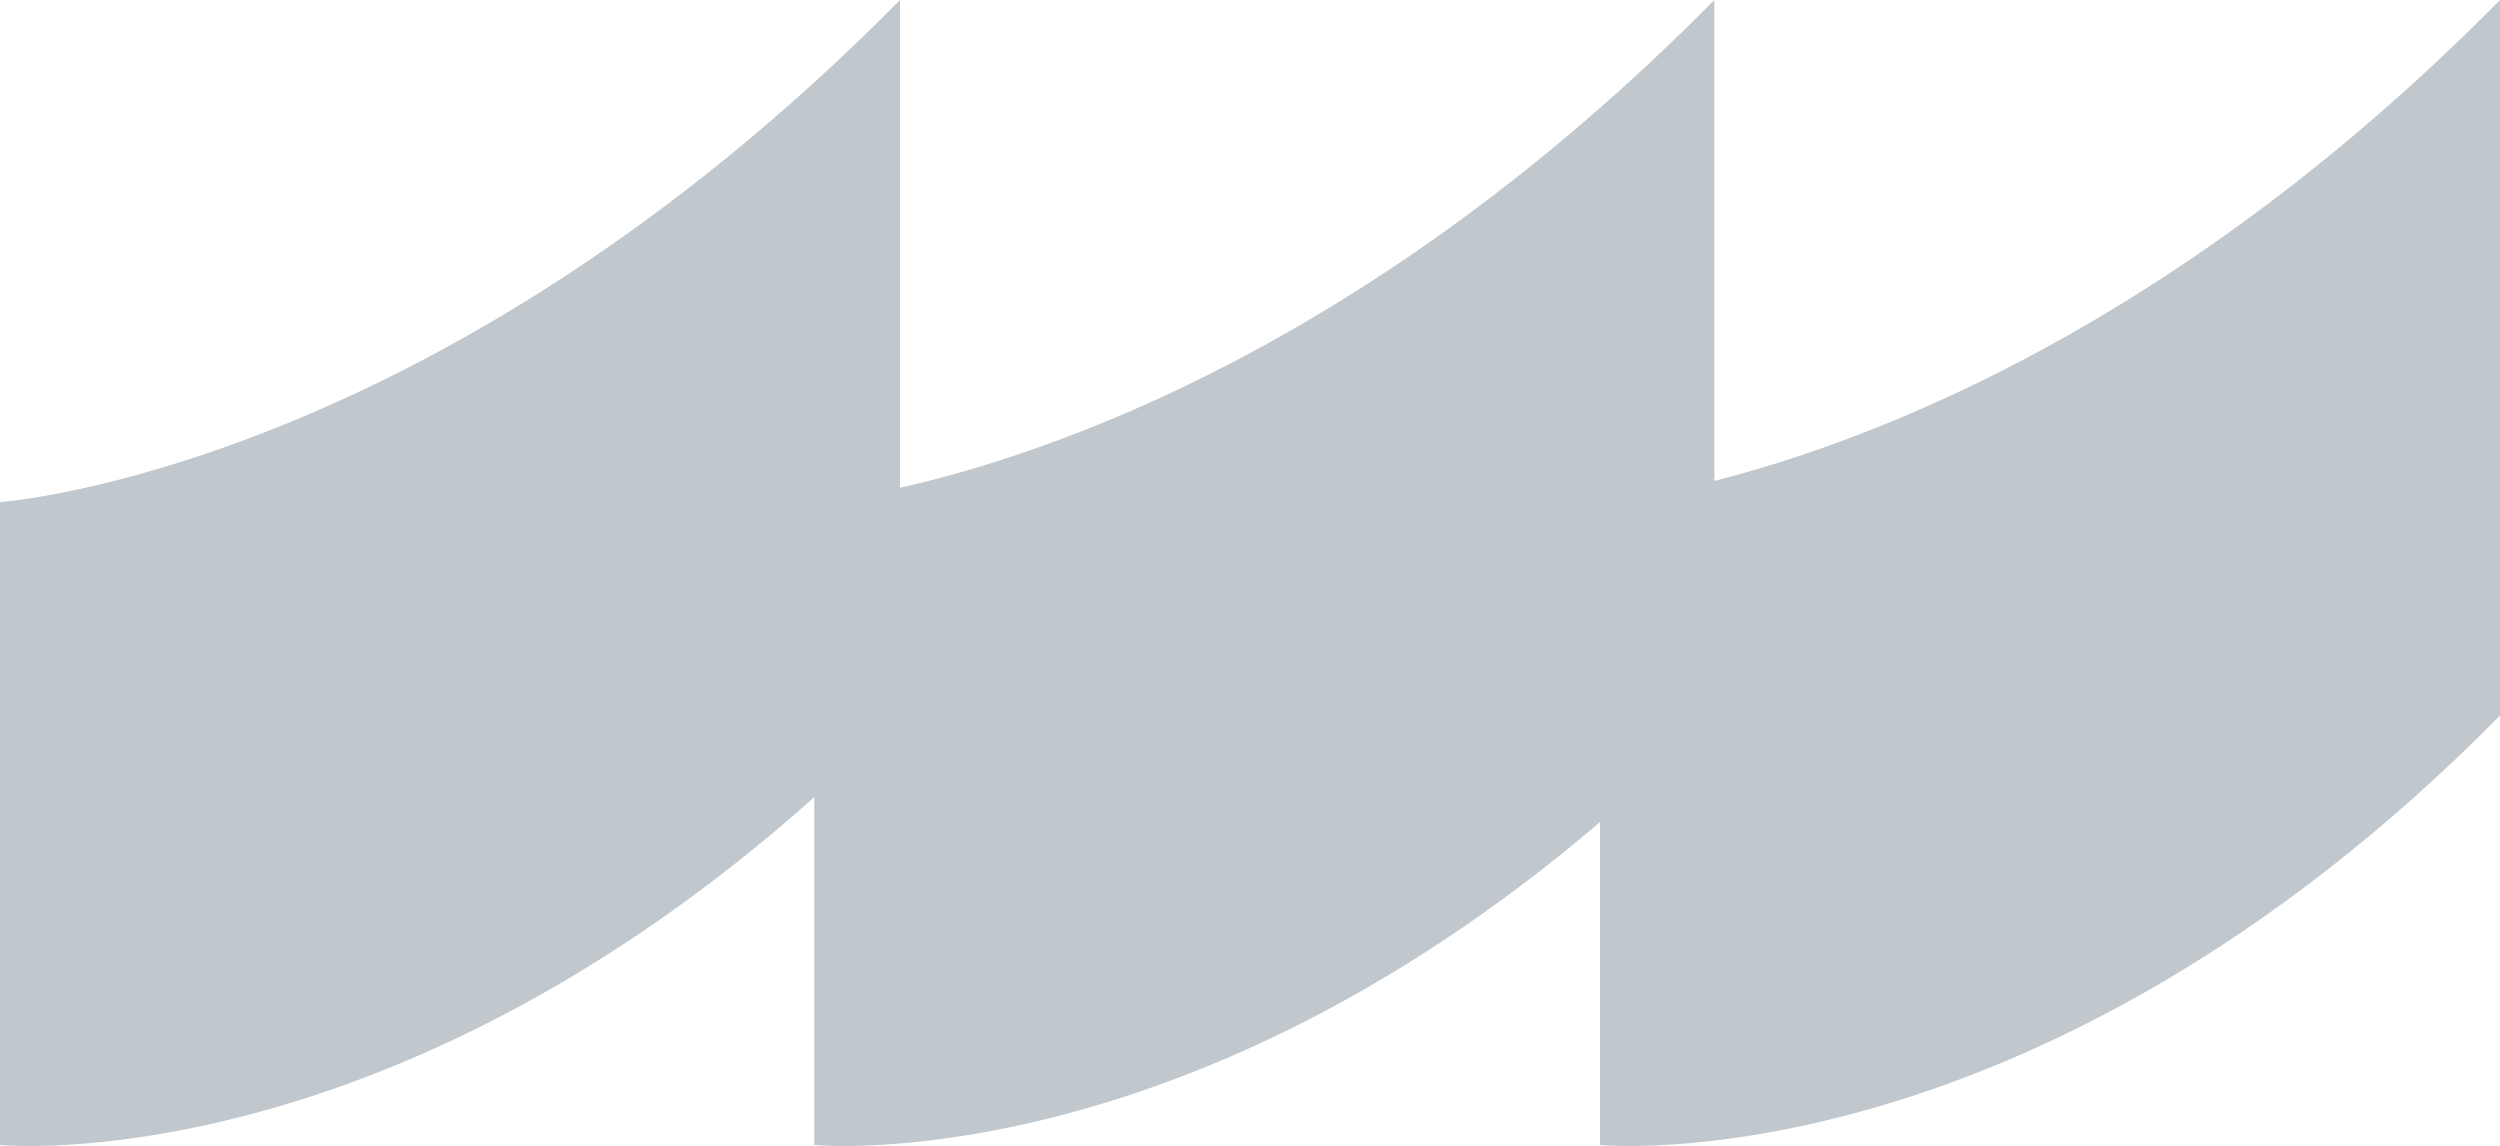 <svg xmlns="http://www.w3.org/2000/svg" width="541" height="248" viewBox="0 0 541 248" fill="none"><path d="M194.76 105.543C227.018 98.327 297.093 74.845 370.977 0V104.065C405.436 95.334 471.543 70.374 541 0V154.862C440.081 257.102 346.24 247.779 346.24 247.779V177.901C255.237 255.624 176.209 247.779 176.209 247.779V172.508C82.634 255.987 0 247.779 0 247.779V108.642C0 108.642 93.84 102.241 194.76 0V105.543Z" fill="#C0C7CD"></path></svg>